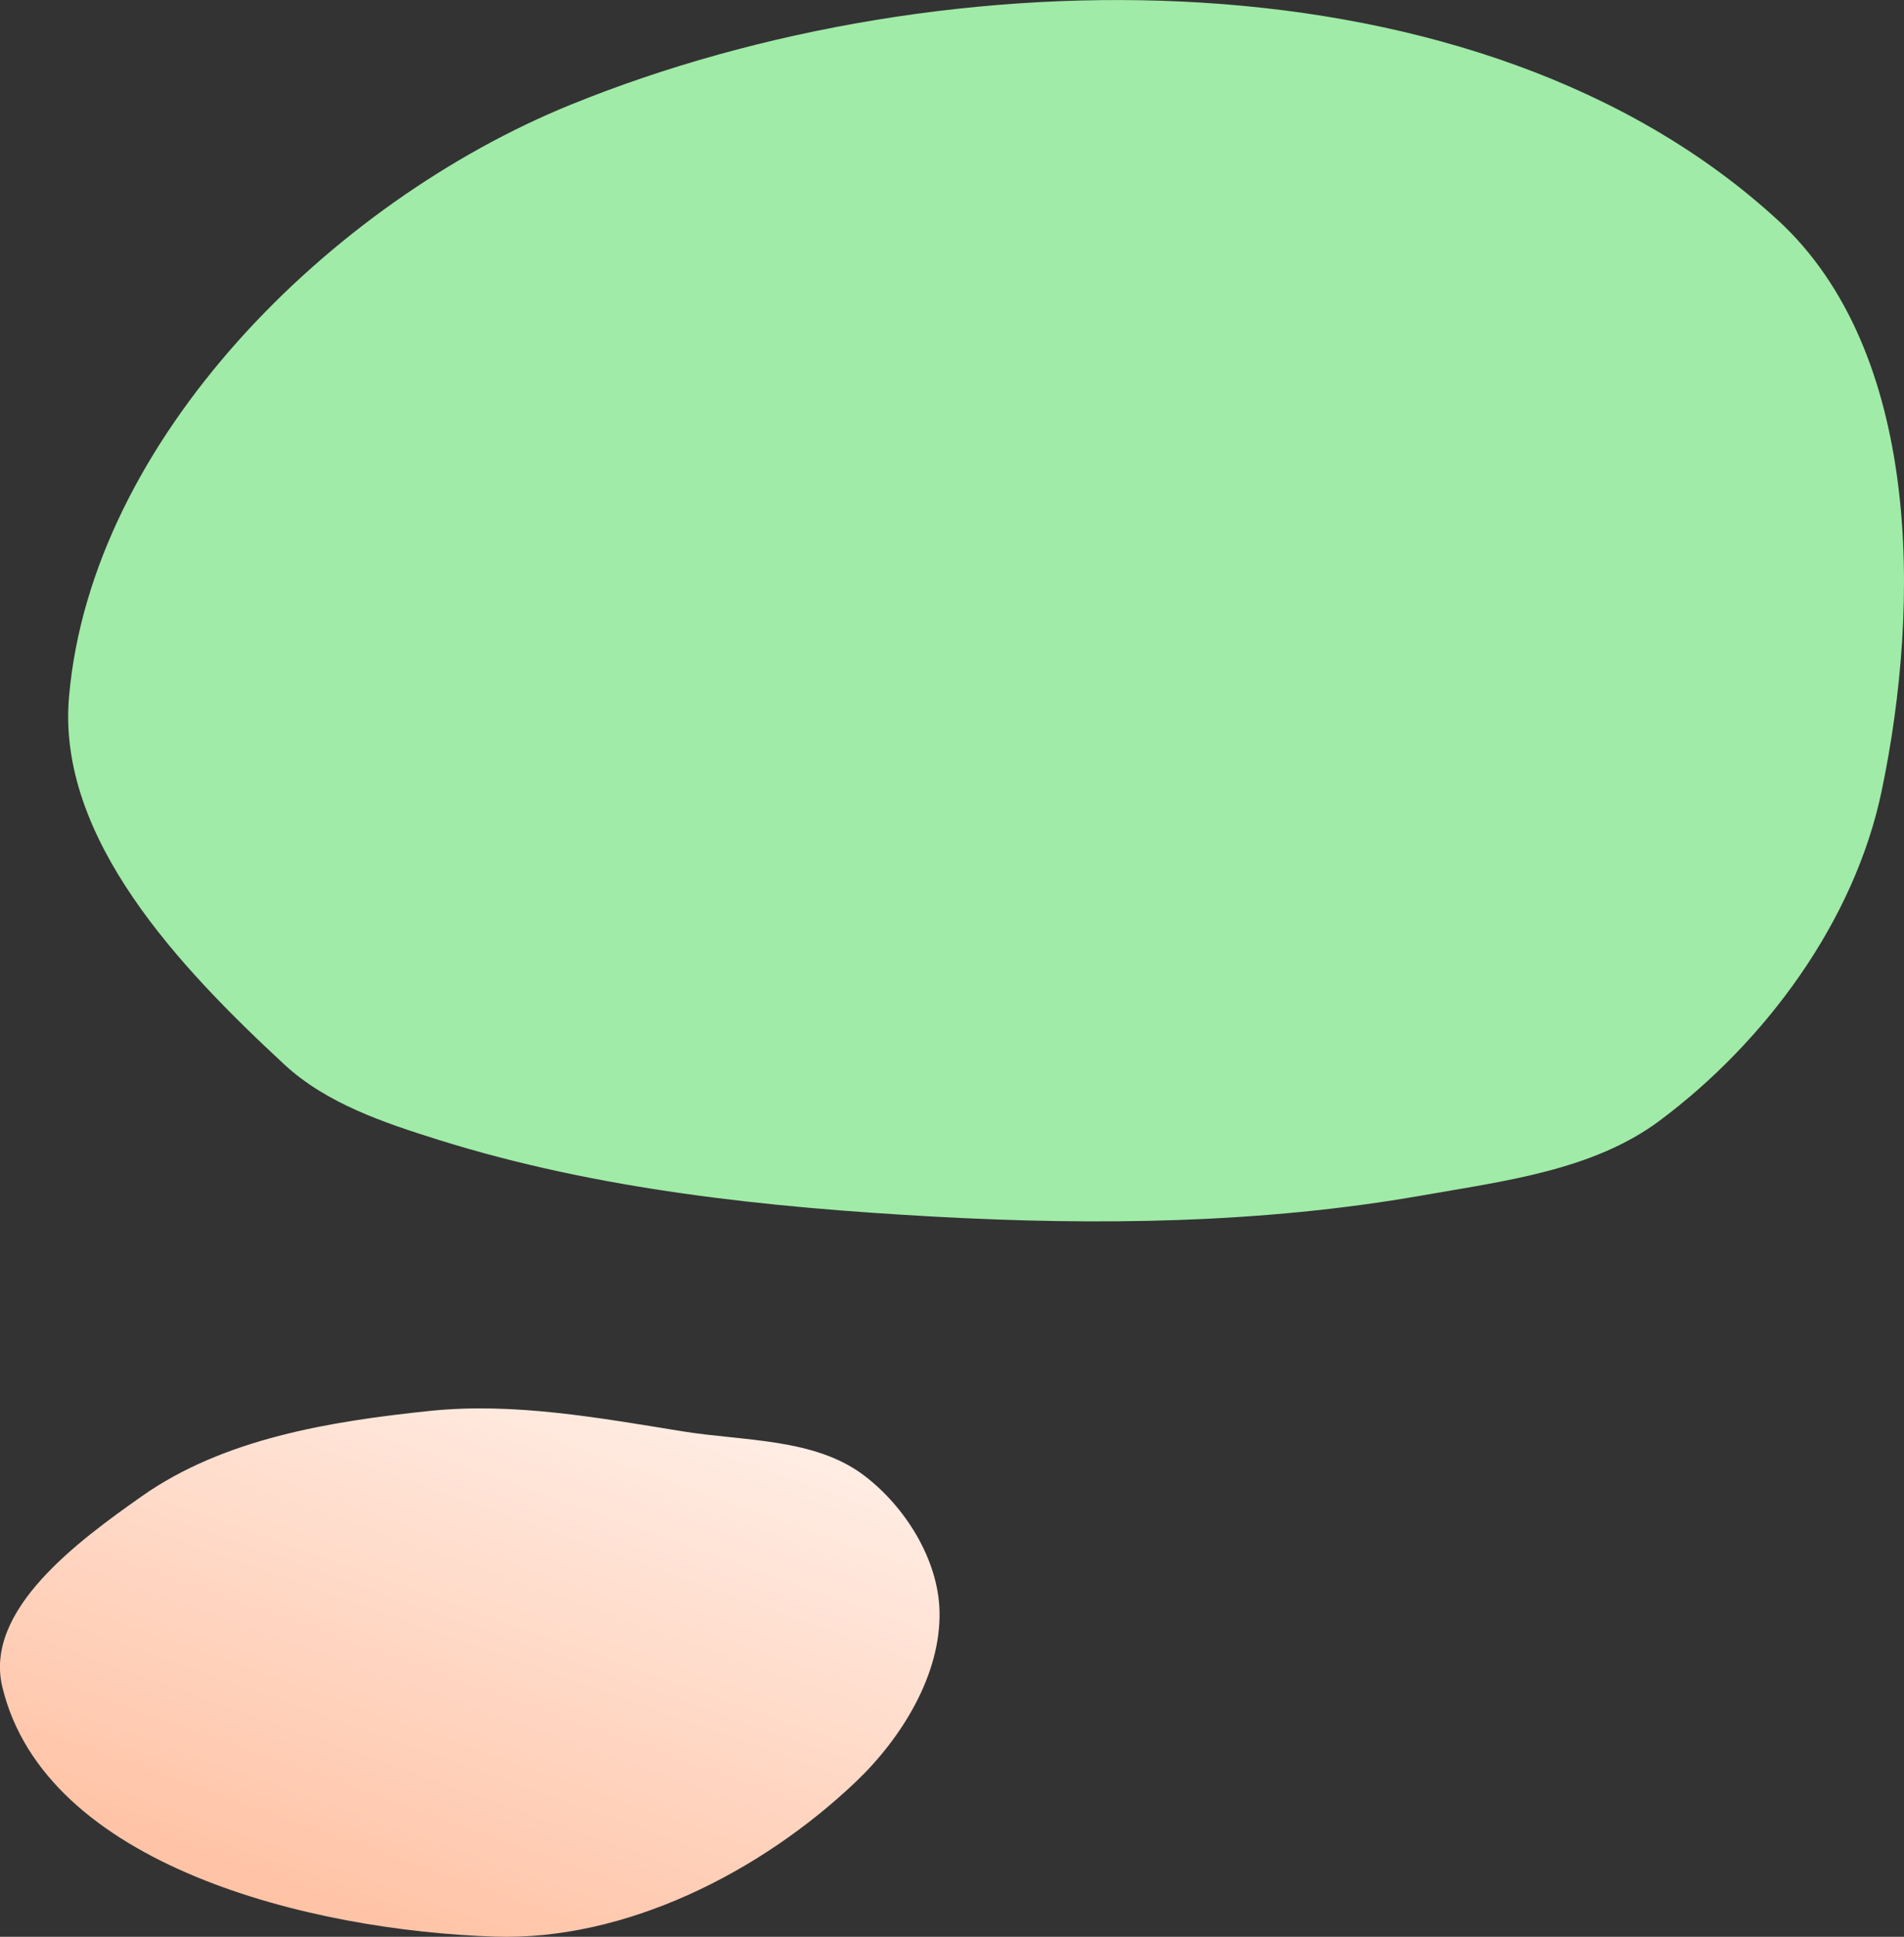 <?xml version="1.0" encoding="UTF-8" standalone="no"?>
<svg
   width="33.471mm"
   height="34.043mm"
   viewBox="0 0 33.471 34.043"
   version="1.1"
   id="svg8"
   inkscape:version="1.1.1 (c3084ef, 2021-09-22)"
   sodipodi:docname="green7.svg"
   xmlns:inkscape="http://www.inkscape.org/namespaces/inkscape"
   xmlns:sodipodi="http://sodipodi.sourceforge.net/DTD/sodipodi-0.dtd"
   xmlns:xlink="http://www.w3.org/1999/xlink"
   xmlns="http://www.w3.org/2000/svg"
   xmlns:svg="http://www.w3.org/2000/svg"
   xmlns:rdf="http://www.w3.org/1999/02/22-rdf-syntax-ns#"
   xmlns:cc="http://creativecommons.org/ns#"
   xmlns:dc="http://purl.org/dc/elements/1.1/">
  <rect x="0" y="0" width="33.471" height="34.043" fill="#333333" stroke="none"/>
  <defs
     id="defs2">
    <marker
       style="overflow:visible"
       id="Arrow1Lstart"
       refX="0"
       refY="0"
       orient="auto"
       inkscape:stockid="Arrow1Lstart"
       inkscape:isstock="true">
      <path
         transform="matrix(0.8,0,0,0.8,10,0)"
         style="fill:#ef0000;fill-opacity:1;fill-rule:evenodd;stroke:#ef0000;stroke-width:1pt;stroke-opacity:1"
         d="M 0,0 5,-5 -12.5,0 5,5 Z"
         id="path1322" />
    </marker>
    <marker
       style="overflow:visible"
       id="DotL"
       refX="0"
       refY="0"
       orient="auto"
       inkscape:stockid="DotL"
       inkscape:isstock="true">
      <path
         transform="matrix(0.8,0,0,0.8,5.92,0.8)"
         style="fill:#ef0000;fill-opacity:1;fill-rule:evenodd;stroke:#ef0000;stroke-width:1pt;stroke-opacity:1"
         d="m -2.5,-1 c 0,2.76 -2.24,5 -5,5 -2.76,0 -5,-2.24 -5,-5 0,-2.76 2.24,-5 5,-5 2.76,0 5,2.24 5,5 z"
         id="path1383" />
    </marker>
    <linearGradient
       id="linearGradient1668">
      <stop
         style="stop-color:#000000;stop-opacity:1"
         offset="0"
         id="stop1664" />
      <stop
         id="stop1666"
         offset="1"
         style="stop-color:#ffffff;stop-opacity:0" />
    </linearGradient>
    <linearGradient
       id="linearGradient3710"
       inkscape:swatch="solid">
      <stop
         style="stop-color:#878e76;stop-opacity:1;"
         offset="0"
         id="stop3708" />
    </linearGradient>
    <linearGradient
       id="linearGradient3177"
       inkscape:swatch="solid">
      <stop
         style="stop-color:#000000;stop-opacity:1;"
         offset="0"
         id="stop3175" />
    </linearGradient>
    <linearGradient
       id="linearGradient3152">
      <stop
         style="stop-color:#878e76;stop-opacity:1"
         offset="0"
         id="stop3154" />
      <stop
         id="stop3178"
         offset="1"
         style="stop-color:#065143;stop-opacity:1" />
    </linearGradient>
    <inkscape:perspective
       sodipodi:type="inkscape:persp3d"
       inkscape:vp_x="0 : 263.22427 : 1"
       inkscape:vp_y="0 : 1000 : 0"
       inkscape:vp_z="744.09452 : 263.22427 : 1"
       inkscape:persp3d-origin="372.04724 : 87.830545 : 1"
       id="perspective10" />
    <inkscape:perspective
       id="perspective3304"
       inkscape:persp3d-origin="372.04724 : 87.830545 : 1"
       inkscape:vp_z="744.09452 : 263.22427 : 1"
       inkscape:vp_y="0 : 1000 : 0"
       inkscape:vp_x="0 : 263.22427 : 1"
       sodipodi:type="inkscape:persp3d" />
    <linearGradient
       id="linearGradient3152-8">
      <stop
         style="stop-color:#73d216;stop-opacity:1;"
         offset="0"
         id="stop3154-9" />
      <stop
         id="stop3178-2"
         offset="1"
         style="stop-color:#519f06;stop-opacity:1;" />
    </linearGradient>
    <inkscape:perspective
       sodipodi:type="inkscape:persp3d"
       inkscape:vp_x="0 : 263.22427 : 1"
       inkscape:vp_y="0 : 1000 : 0"
       inkscape:vp_z="744.09452 : 263.22427 : 1"
       inkscape:persp3d-origin="372.04724 : 87.830545 : 1"
       id="perspective10-1" />
    <inkscape:perspective
       id="perspective3304-8"
       inkscape:persp3d-origin="372.04724 : 87.830545 : 1"
       inkscape:vp_z="744.09452 : 263.22427 : 1"
       inkscape:vp_y="0 : 1000 : 0"
       inkscape:vp_x="0 : 263.22427 : 1"
       sodipodi:type="inkscape:persp3d" />
    <linearGradient
       inkscape:collect="always"
       xlink:href="#linearGradient4215-8"
       id="linearGradient16106"
       gradientUnits="userSpaceOnUse"
       gradientTransform="matrix(0,-1.538,1.538,0,10.082,182.401)"
       x1="59.936"
       y1="37.113"
       x2="69.856"
       y2="40.644" />
    <linearGradient
       inkscape:collect="always"
       id="linearGradient4215-8">
      <stop
         style="stop-color:#ffbfa0;stop-opacity:1"
         offset="0"
         id="stop4211-9" />
      <stop
         style="stop-color:#ffffff;stop-opacity:1"
         offset="1"
         id="stop4213-8" />
    </linearGradient>
  </defs>
  <sodipodi:namedview
     id="base"
     pagecolor="#ffffff"
     bordercolor="#666666"
     borderopacity="1.0"
     inkscape:pageopacity="0.0"
     inkscape:pageshadow="2"
     inkscape:zoom="1"
     inkscape:cx="66.5"
     inkscape:cy="180"
     inkscape:document-units="mm"
     inkscape:current-layer="layer6"
     inkscape:document-rotation="0"
     showgrid="false"
     inkscape:snap-global="false"
     inkscape:window-width="1382"
     inkscape:window-height="826"
     inkscape:window-x="58"
     inkscape:window-y="23"
     inkscape:window-maximized="0"
     fit-margin-top="0"
     fit-margin-left="0"
     fit-margin-right="0"
     fit-margin-bottom="0"
     inkscape:pagecheckerboard="0" />
  <g
     inkscape:groupmode="layer"
     id="layer7"
     inkscape:label="Green"
     style="display:inline;opacity:1"
     transform="translate(-60.319,-55.051)"
     sodipodi:insensitive="true">
    <path
       style="opacity:1;fill:#a0eba7;fill-opacity:1;stroke:none;stroke-width:0.228px;stroke-linecap:butt;stroke-linejoin:miter;stroke-opacity:1"
       d="m 91.572,58.92 c 2.505,2.303 2.522,6.714 1.823,10.044 -0.478,2.277 -2.037,4.395 -3.902,5.786 -1.17,0.873 -2.74,1.061 -4.178,1.314 -2.81,0.494 -5.703,0.529 -8.553,0.373 -2.944,-0.162 -5.928,-0.47 -8.741,-1.353 -0.956,-0.3 -1.966,-0.639 -2.701,-1.32 -1.831,-1.697 -4.003,-3.974 -3.788,-6.462 0.392,-4.531 4.605,-8.697 8.818,-10.41 6.583,-2.678 15.99,-2.78 21.222,2.029 z"
       id="path942"
       sodipodi:nodetypes="aaaaaaaaaaa" />
  </g>
  <g
     inkscape:groupmode="layer"
     id="layer6"
     inkscape:label="Sand"
     style="display:inline;opacity:1"
     transform="translate(-60.319,-55.051)"
     sodipodi:insensitive="true">
    <path
       id="path1018-7"
       style="display:inline;fill:url(#linearGradient16106);fill-opacity:1;stroke:none;stroke-width:0.407px;stroke-linecap:butt;stroke-linejoin:miter;stroke-opacity:1"
       d="m 75.354,86.379 c 0.812,-0.77 1.509,-1.893 1.481,-3.011 -0.023,-0.906 -0.599,-1.828 -1.32,-2.378 -0.872,-0.665 -2.113,-0.605 -3.195,-0.78 -1.469,-0.237 -2.969,-0.513 -4.448,-0.359 -1.748,0.182 -3.617,0.485 -5.055,1.496 -1.133,0.797 -2.78,2.005 -2.458,3.352 0.751,3.147 5.422,4.287 8.656,4.392 2.297,0.075 4.672,-1.13 6.339,-2.712 z"
       sodipodi:nodetypes="aaaaaaaaa" />
  </g>
</svg>
